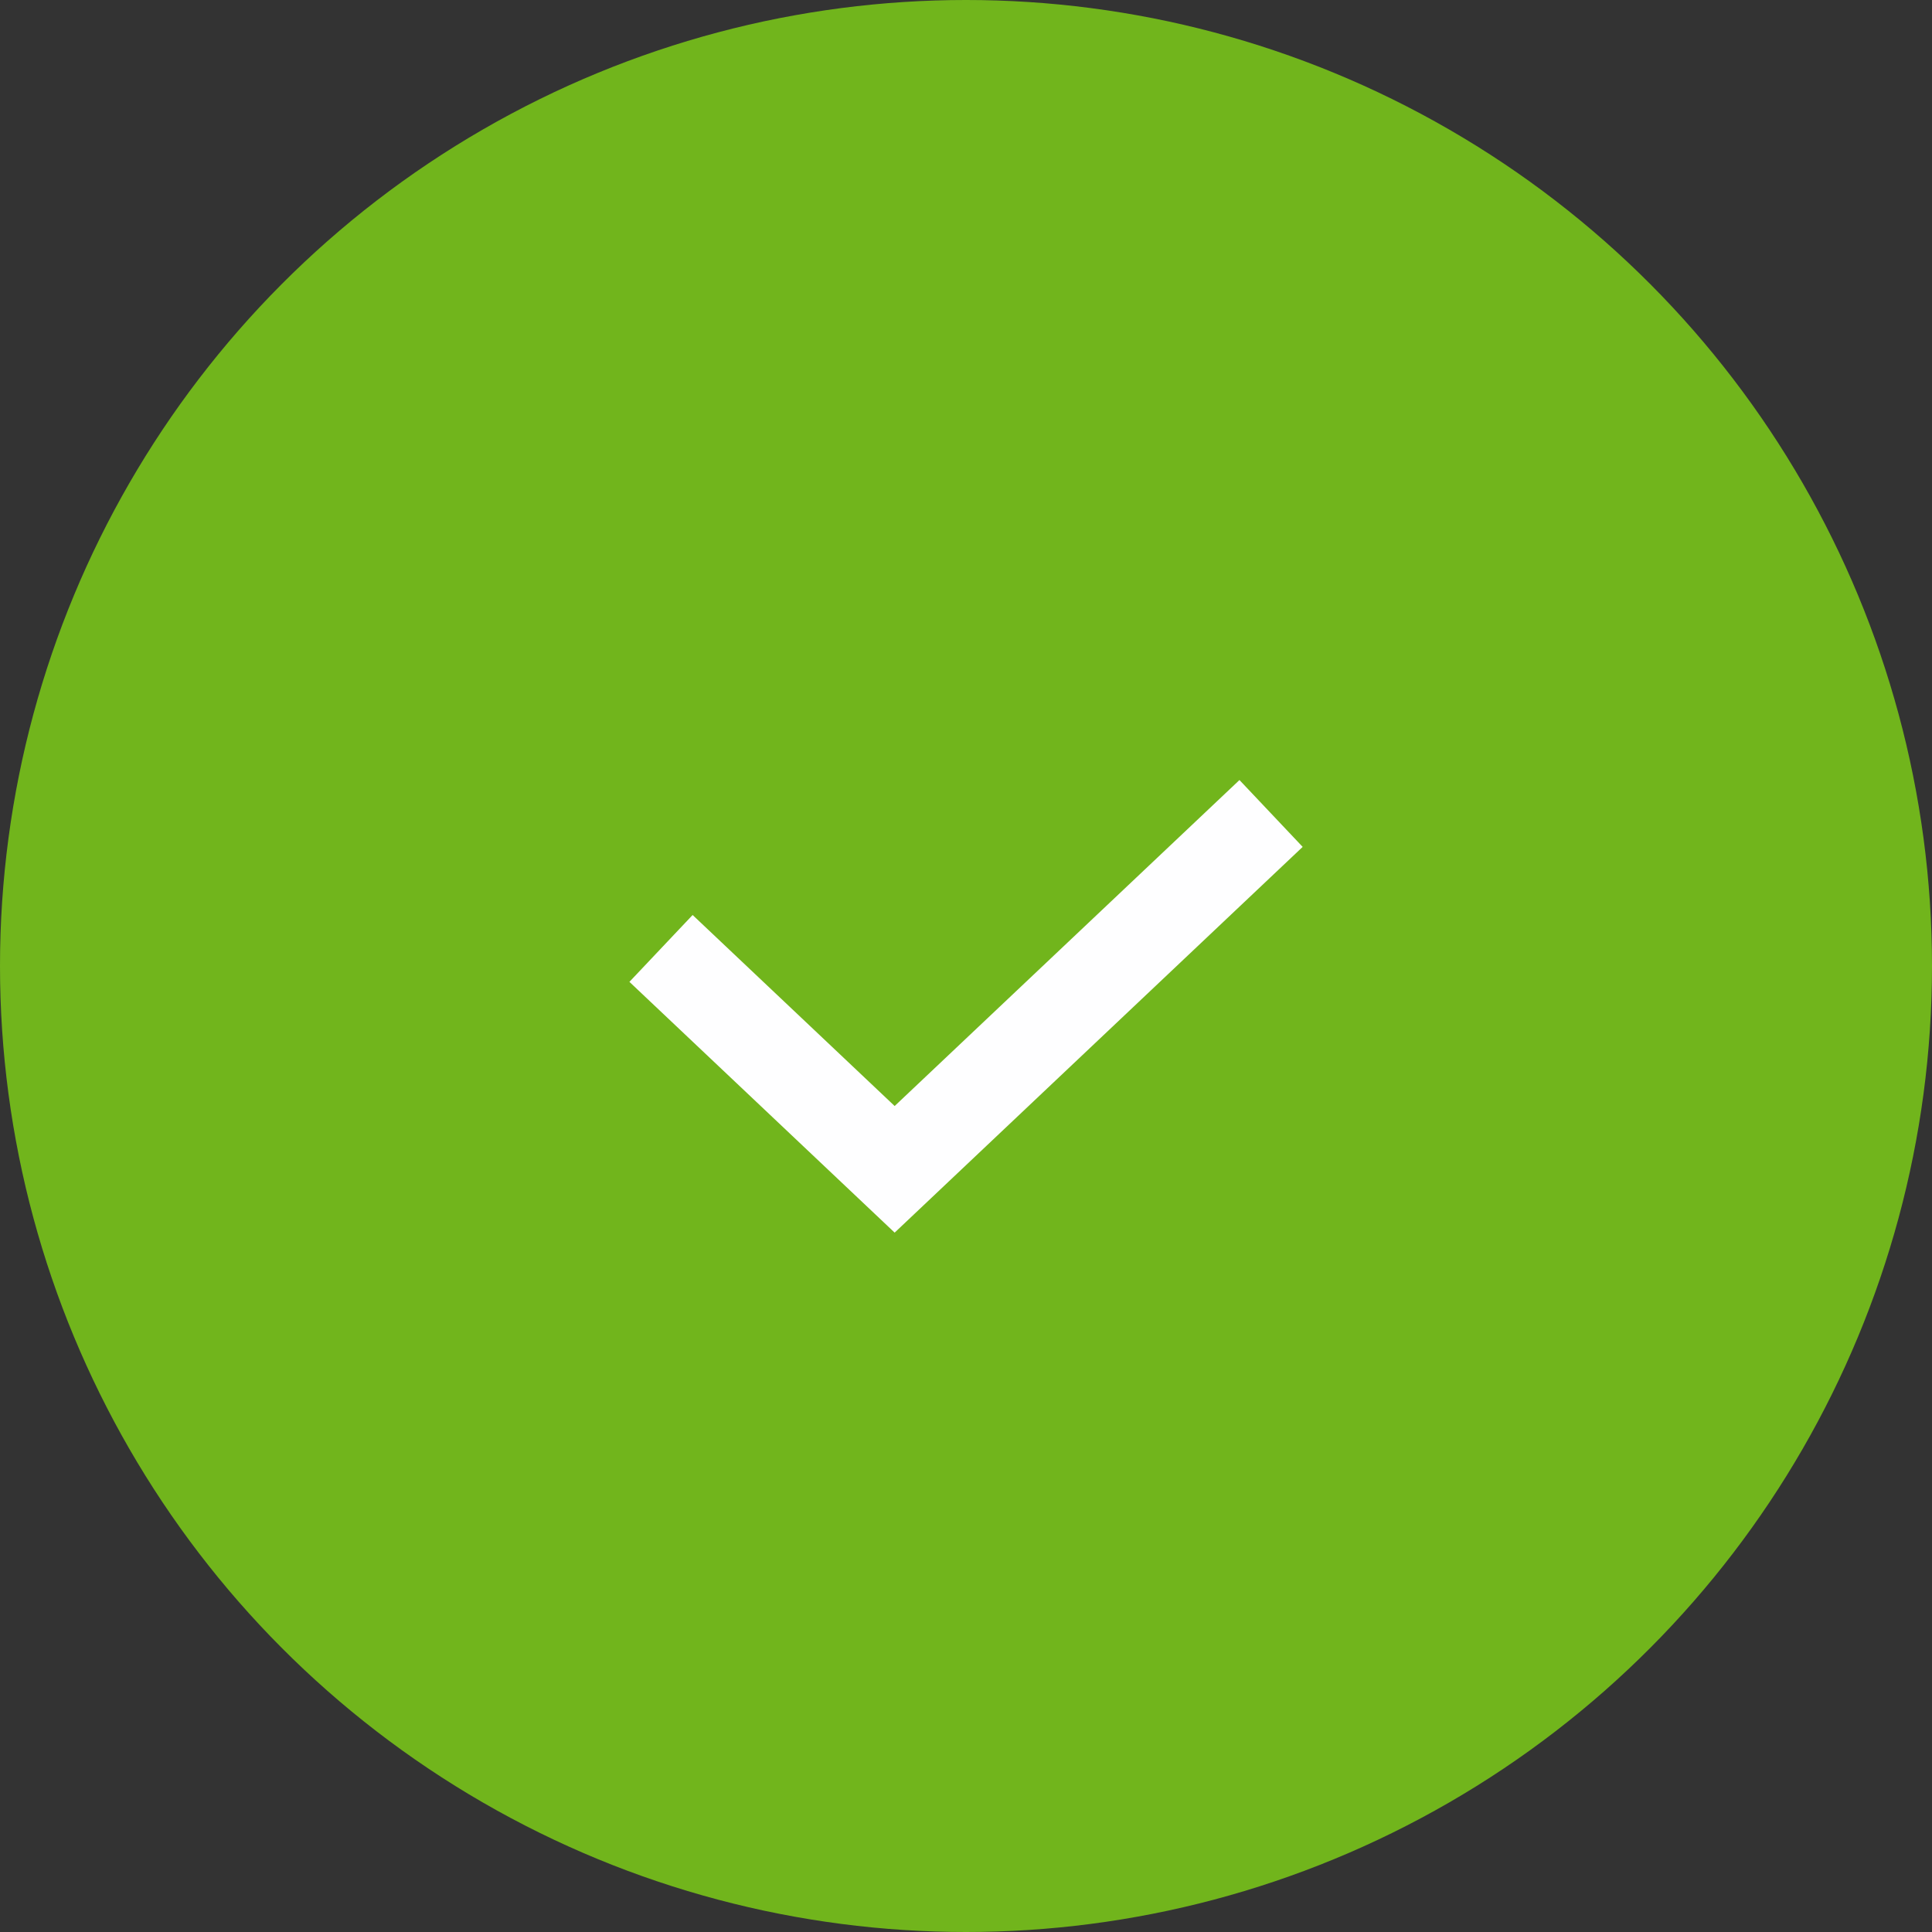 <svg width="42" height="42" viewBox="0 0 42 42" fill="none" xmlns="http://www.w3.org/2000/svg"><rect x="0" y="0" width="42" height="42" fill="#333333" stroke="none"/><circle cx="21" cy="21" r="21" fill="#71B51C"/><path d="M14.37 20.618l5.079 4.802 8.183-7.736" stroke="#FEFEFF" stroke-width="2"/></svg>